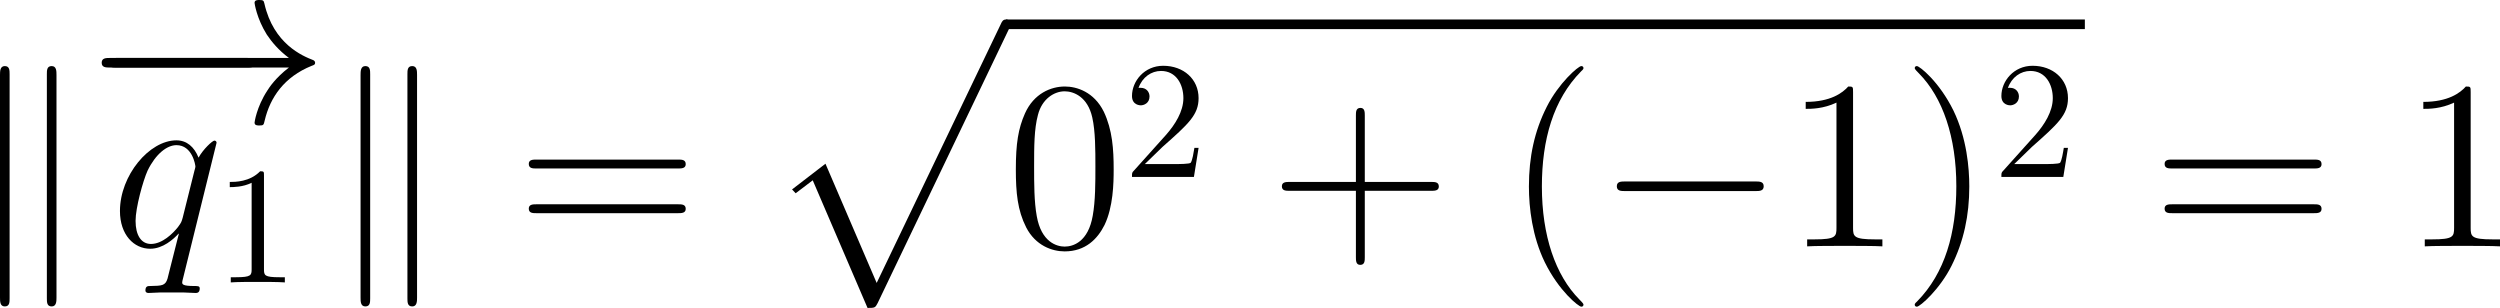 <?xml version='1.0' encoding='UTF-8'?>
<!-- This file was generated by dvisvgm 3.2.2 -->
<svg version='1.1' xmlns='http://www.w3.org/2000/svg' xmlns:xlink='http://www.w3.org/1999/xlink' width='208.894pt' height='25.73pt' viewBox='185.494 855.397 208.894 25.73'>
<defs>
<path id='g26-49' d='M3.207-6.982C3.207-7.244 3.207-7.265 2.956-7.265C2.28-6.567 1.32-6.567 .971-6.567V-6.229C1.189-6.229 1.833-6.229 2.4-6.513V-.862C2.4-.469 2.367-.338 1.385-.338H1.036V0C1.418-.033 2.367-.033 2.804-.033S4.189-.033 4.571 0V-.338H4.222C3.24-.338 3.207-.458 3.207-.862V-6.982Z'/>
<path id='g26-50' d='M1.385-.84L2.542-1.964C4.244-3.469 4.898-4.058 4.898-5.149C4.898-6.393 3.916-7.265 2.585-7.265C1.353-7.265 .545-6.262 .545-5.291C.545-4.68 1.091-4.68 1.124-4.68C1.309-4.68 1.691-4.811 1.691-5.258C1.691-5.542 1.495-5.825 1.113-5.825C1.025-5.825 1.004-5.825 .971-5.815C1.222-6.524 1.811-6.927 2.444-6.927C3.436-6.927 3.905-6.044 3.905-5.149C3.905-4.276 3.36-3.415 2.76-2.738L.665-.404C.545-.284 .545-.262 .545 0H4.593L4.898-1.898H4.625C4.571-1.571 4.495-1.091 4.385-.927C4.309-.84 3.589-.84 3.349-.84H1.385Z'/>
<path id='g23-113' d='M6.327-6.183C6.327-6.255 6.269-6.312 6.198-6.312C6.083-6.312 5.523-5.796 5.251-5.294C4.992-5.939 4.548-6.327 3.931-6.327C2.31-6.327 .56-4.232 .56-2.109C.56-.689 1.392 .143 2.367 .143C3.127 .143 3.759-.43 4.06-.76L4.074-.746L3.529 1.406L3.4 1.922C3.271 2.353 3.056 2.353 2.381 2.367C2.224 2.367 2.08 2.367 2.08 2.64C2.08 2.74 2.166 2.783 2.267 2.783C2.468 2.783 2.726 2.754 2.927 2.754H4.39C4.605 2.754 4.849 2.783 5.064 2.783C5.15 2.783 5.322 2.783 5.322 2.511C5.322 2.367 5.208 2.367 4.992 2.367C4.318 2.367 4.275 2.267 4.275 2.152C4.275 2.08 4.29 2.066 4.333 1.879L6.327-6.183ZM4.304-1.707C4.232-1.463 4.232-1.435 4.031-1.162C3.716-.76 3.084-.143 2.41-.143C1.822-.143 1.492-.674 1.492-1.521C1.492-2.31 1.937-3.917 2.209-4.519C2.697-5.523 3.371-6.04 3.931-6.04C4.878-6.04 5.064-4.863 5.064-4.749C5.064-4.734 5.021-4.548 5.007-4.519L4.304-1.707Z'/>
<path id='g6-0' d='M7.189-2.509C7.375-2.509 7.571-2.509 7.571-2.727S7.375-2.945 7.189-2.945H1.287C1.102-2.945 .905-2.945 .905-2.727S1.102-2.509 1.287-2.509H7.189Z'/>
<path id='g6-33' d='M9.098-2.509C8.498-2.051 8.204-1.604 8.116-1.462C7.625-.709 7.538-.022 7.538-.011C7.538 .12 7.669 .12 7.756 .12C7.942 .12 7.953 .098 7.996-.098C8.247-1.167 8.891-2.084 10.124-2.585C10.255-2.629 10.287-2.651 10.287-2.727S10.222-2.836 10.2-2.847C9.72-3.033 8.4-3.578 7.985-5.411C7.953-5.542 7.942-5.575 7.756-5.575C7.669-5.575 7.538-5.575 7.538-5.444C7.538-5.422 7.636-4.735 8.095-4.004C8.313-3.676 8.629-3.295 9.098-2.945H.993C.796-2.945 .6-2.945 .6-2.727S.796-2.509 .993-2.509H9.098Z'/>
<path id='g6-107' d='M1.876-7.811C1.876-7.985 1.876-8.182 1.658-8.182S1.44-7.942 1.44-7.778V2.324C1.44 2.498 1.44 2.727 1.658 2.727S1.876 2.531 1.876 2.356V-7.811ZM4.004-7.778C4.004-7.953 4.004-8.182 3.785-8.182S3.567-7.985 3.567-7.811V2.356C3.567 2.531 3.567 2.727 3.785 2.727S4.004 2.487 4.004 2.324V-7.778Z'/>
<path id='g21-112' d='M6.083 16.642C6.528 16.642 6.542 16.627 6.685 16.355L14.533-.029C14.633-.215 14.633-.244 14.633-.287C14.633-.445 14.518-.574 14.346-.574C14.16-.574 14.102-.445 14.031-.287L6.628 15.15L3.572 8.034L1.578 9.569L1.793 9.798L2.812 9.024L6.083 16.642Z'/>
<use id='g32-49' xlink:href='#g26-49' transform='scale(.913)'/>
<use id='g32-50' xlink:href='#g26-50' transform='scale(.913)'/>
<use id='g22-0' xlink:href='#g6-0' transform='scale(1.315)'/>
<use id='g22-33' xlink:href='#g6-33' transform='scale(1.315)'/>
<use id='g22-107' xlink:href='#g6-107' transform='scale(1.315)'/>
<path id='g25-40' d='M3.885 2.905C3.885 2.869 3.885 2.845 3.682 2.642C2.487 1.435 1.817-.538 1.817-2.977C1.817-5.296 2.379-7.293 3.766-8.703C3.885-8.811 3.885-8.835 3.885-8.871C3.885-8.942 3.826-8.966 3.778-8.966C3.622-8.966 2.642-8.106 2.056-6.934C1.447-5.727 1.172-4.447 1.172-2.977C1.172-1.913 1.339-.49 1.961 .789C2.666 2.224 3.646 3.001 3.778 3.001C3.826 3.001 3.885 2.977 3.885 2.905Z'/>
<path id='g25-41' d='M3.371-2.977C3.371-3.885 3.252-5.368 2.582-6.755C1.877-8.189 .897-8.966 .765-8.966C.717-8.966 .658-8.942 .658-8.871C.658-8.835 .658-8.811 .861-8.608C2.056-7.4 2.726-5.428 2.726-2.989C2.726-.669 2.164 1.327 .777 2.738C.658 2.845 .658 2.869 .658 2.905C.658 2.977 .717 3.001 .765 3.001C.921 3.001 1.901 2.14 2.487 .968C3.096-.251 3.371-1.542 3.371-2.977Z'/>
<path id='g25-43' d='M4.77-2.762H8.07C8.237-2.762 8.452-2.762 8.452-2.977C8.452-3.204 8.249-3.204 8.07-3.204H4.77V-6.504C4.77-6.671 4.77-6.886 4.555-6.886C4.328-6.886 4.328-6.683 4.328-6.504V-3.204H1.028C.861-3.204 .646-3.204 .646-2.989C.646-2.762 .849-2.762 1.028-2.762H4.328V.538C4.328 .705 4.328 .921 4.543 .921C4.77 .921 4.77 .717 4.77 .538V-2.762Z'/>
<path id='g25-48' d='M5.356-3.826C5.356-4.818 5.296-5.786 4.866-6.695C4.376-7.687 3.515-7.95 2.929-7.95C2.236-7.95 1.387-7.603 .944-6.611C.61-5.858 .49-5.117 .49-3.826C.49-2.666 .574-1.793 1.004-.944C1.47-.036 2.295 .251 2.917 .251C3.957 .251 4.555-.371 4.902-1.064C5.332-1.961 5.356-3.132 5.356-3.826ZM2.917 .012C2.534 .012 1.757-.203 1.53-1.506C1.399-2.224 1.399-3.132 1.399-3.969C1.399-4.949 1.399-5.834 1.59-6.539C1.793-7.34 2.403-7.711 2.917-7.711C3.371-7.711 4.065-7.436 4.292-6.408C4.447-5.727 4.447-4.782 4.447-3.969C4.447-3.168 4.447-2.26 4.316-1.53C4.089-.215 3.335 .012 2.917 .012Z'/>
<path id='g25-49' d='M3.443-7.663C3.443-7.938 3.443-7.95 3.204-7.95C2.917-7.627 2.319-7.185 1.088-7.185V-6.838C1.363-6.838 1.961-6.838 2.618-7.149V-.921C2.618-.49 2.582-.347 1.53-.347H1.16V0C1.482-.024 2.642-.024 3.037-.024S4.579-.024 4.902 0V-.347H4.531C3.479-.347 3.443-.49 3.443-.921V-7.663Z'/>
<path id='g25-61' d='M8.07-3.873C8.237-3.873 8.452-3.873 8.452-4.089C8.452-4.316 8.249-4.316 8.07-4.316H1.028C.861-4.316 .646-4.316 .646-4.101C.646-3.873 .849-3.873 1.028-3.873H8.07ZM8.07-1.65C8.237-1.65 8.452-1.65 8.452-1.865C8.452-2.092 8.249-2.092 8.07-2.092H1.028C.861-2.092 .646-2.092 .646-1.877C.646-1.65 .849-1.65 1.028-1.65H8.07Z'/>
<use id='g27-40' xlink:href='#g25-40' transform='scale(1.2)'/>
<use id='g27-41' xlink:href='#g25-41' transform='scale(1.2)'/>
<use id='g27-43' xlink:href='#g25-43' transform='scale(1.2)'/>
<use id='g27-48' xlink:href='#g25-48' transform='scale(1.2)'/>
<use id='g27-49' xlink:href='#g25-49' transform='scale(1.2)'/>
<use id='g27-61' xlink:href='#g25-61' transform='scale(1.2)'/>
</defs>
<g id='page1' transform='matrix(1.4 0 0 1.4 0 0)'>
<use x='130.602' y='625.701' xlink:href='#g22-107'/>
<use x='137.775' y='618.329' xlink:href='#g22-0'/>
<use x='137.776' y='618.329' xlink:href='#g22-33'/>
<use x='139.095' y='625.701' xlink:href='#g23-113'/>
<use x='145.323' y='627.853' xlink:href='#g32-49'/>
<use x='152.122' y='625.701' xlink:href='#g22-107'/>
<use x='163.28' y='625.701' xlink:href='#g27-61'/>
<use x='178.191' y='612.735' xlink:href='#g21-112'/>
<rect x='192.537' y='612.161' height='.574' width='64.391'/>
<use x='192.537' y='625.701' xlink:href='#g27-48'/>
<use x='199.56' y='621.557' xlink:href='#g32-50'/>
<use x='208.228' y='625.701' xlink:href='#g27-43'/>
<use x='222.341' y='625.701' xlink:href='#g27-40'/>
<use x='227.804' y='625.701' xlink:href='#g22-0'/>
<use x='238.962' y='625.701' xlink:href='#g27-49'/>
<use x='245.986' y='625.701' xlink:href='#g27-41'/>
<use x='251.449' y='621.557' xlink:href='#g32-50'/>
<use x='260.913' y='625.701' xlink:href='#g27-61'/>
<use x='275.824' y='625.701' xlink:href='#g27-49'/>
</g>
</svg>